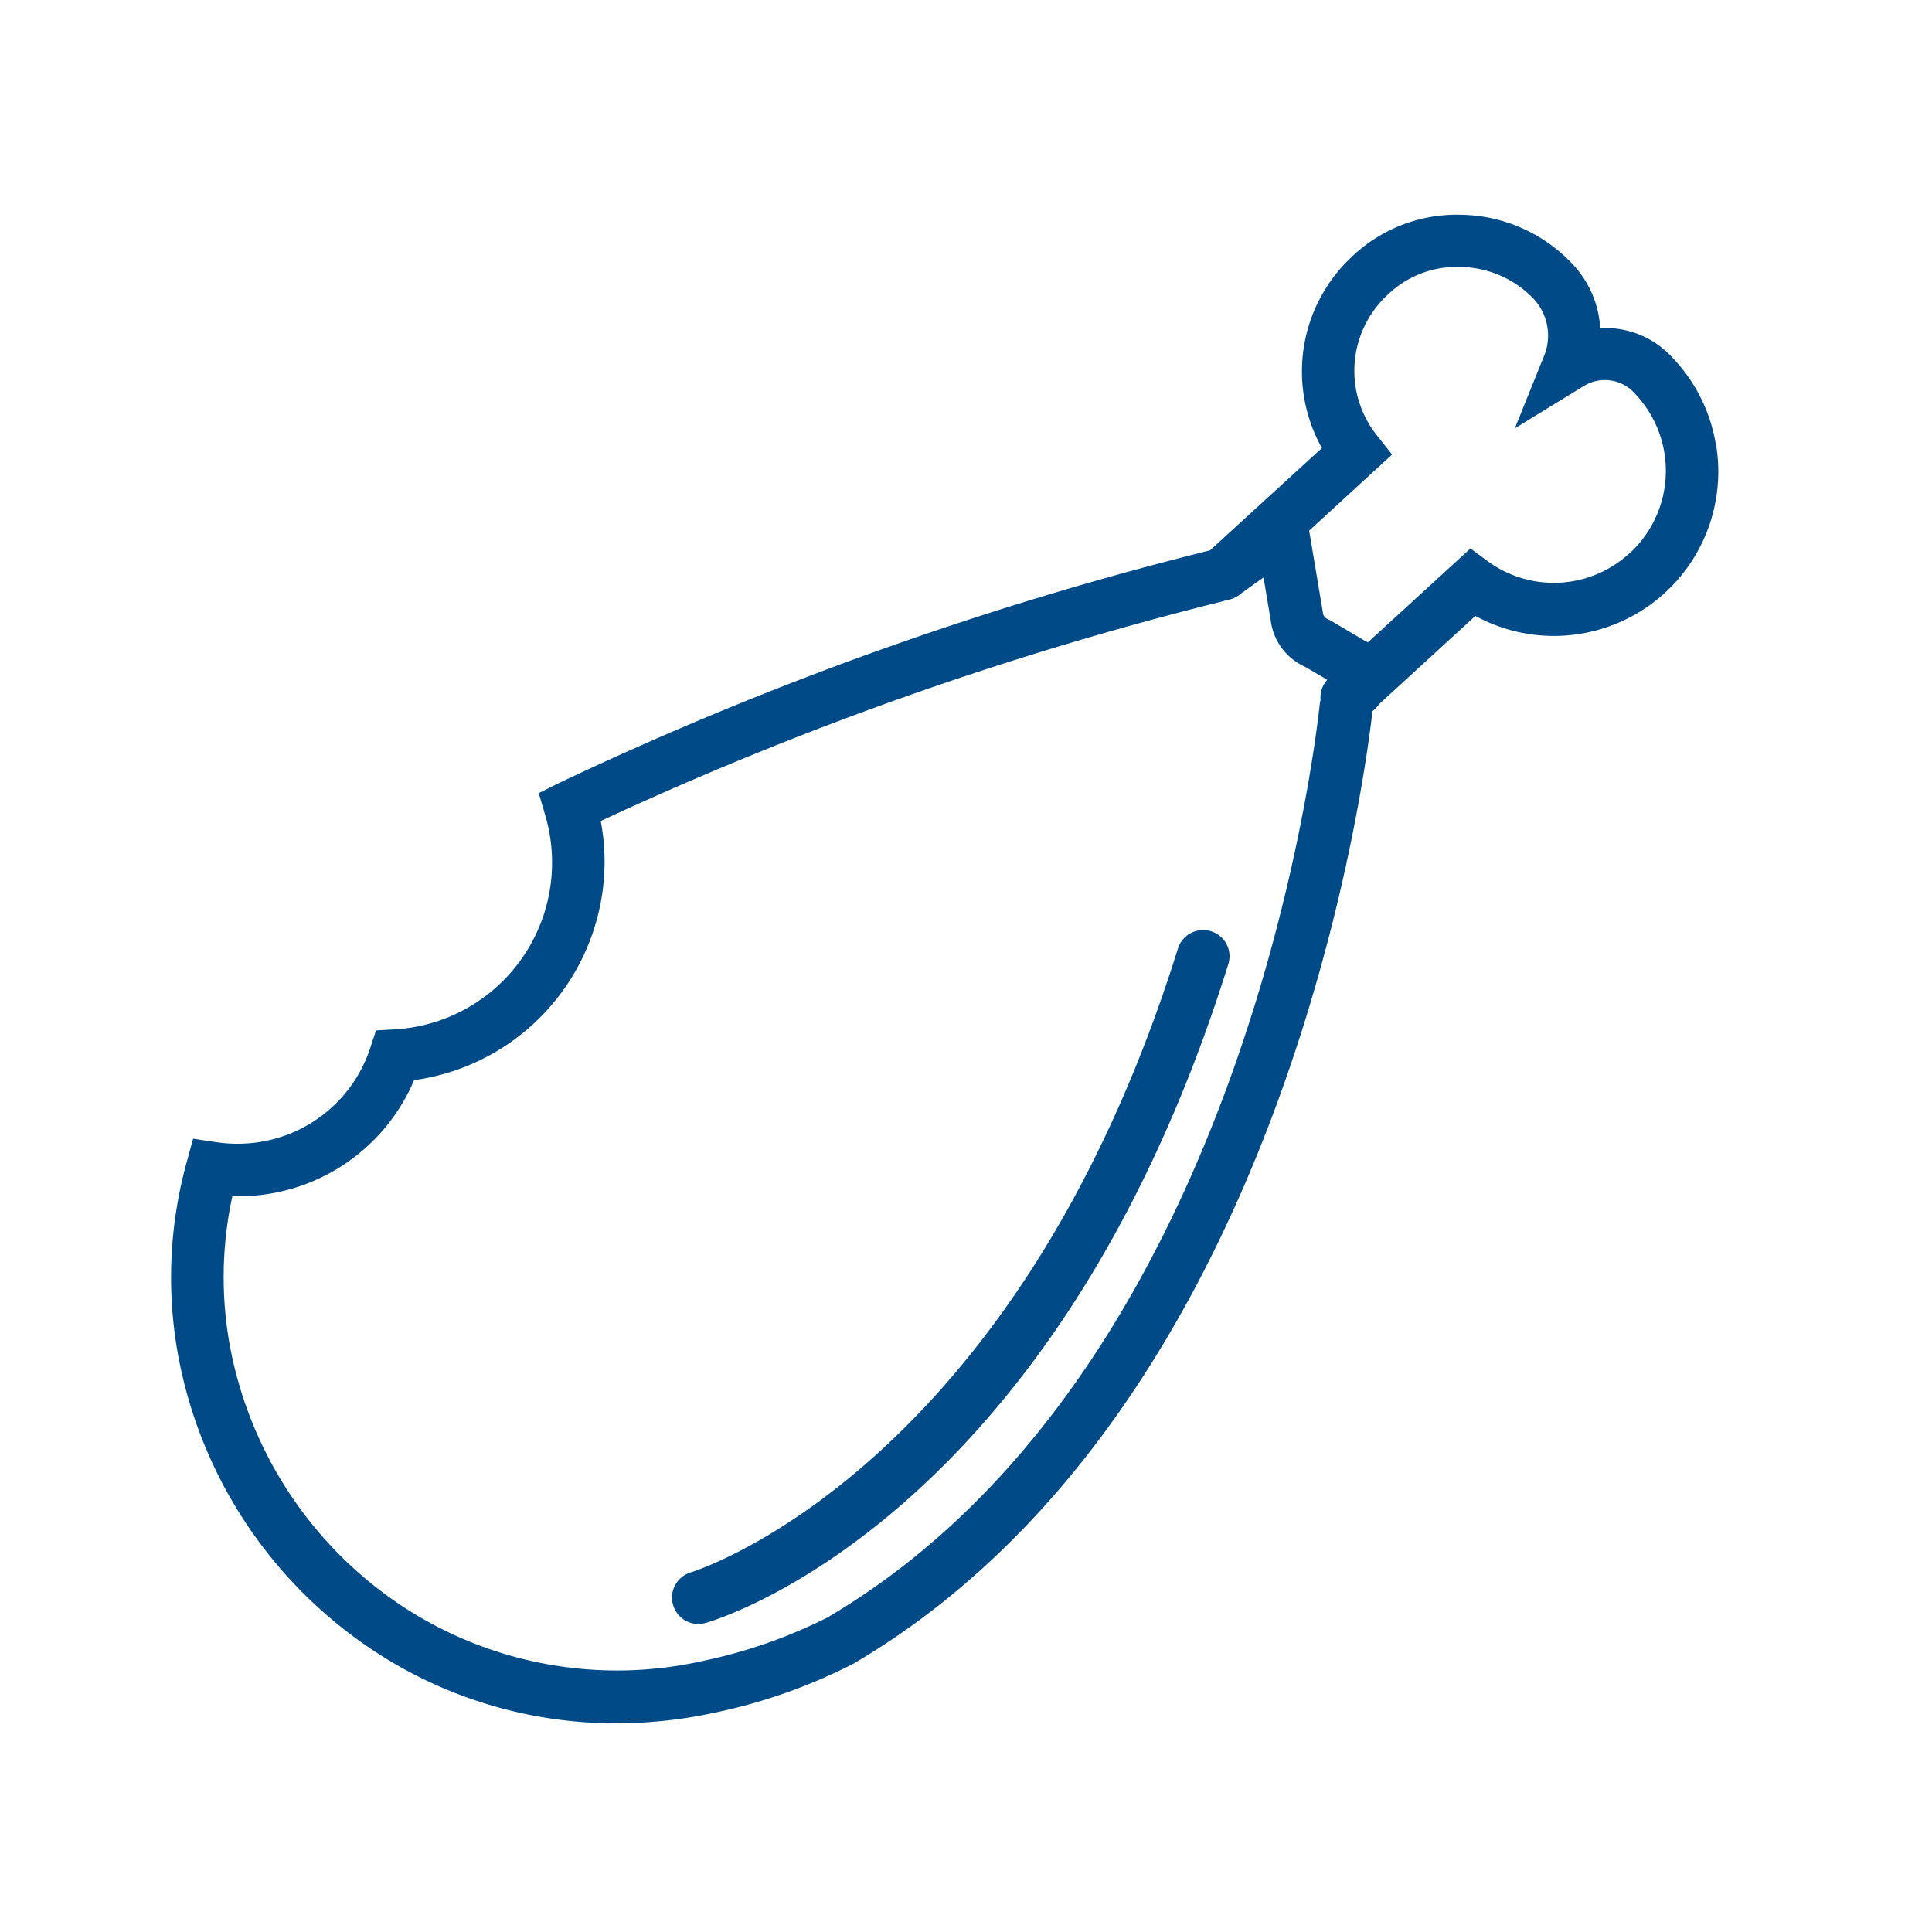 <svg xmlns="http://www.w3.org/2000/svg" width="45" height="45" viewBox="0 0 45 45"><g id="Group_4287" data-name="Group 4287" transform="translate(-418 -1947)"><rect id="Rectangle_1792" data-name="Rectangle 1792" width="45" height="45" transform="translate(418 1947)" fill="none"></rect><g id="Poultry_icon" data-name="Poultry icon" transform="translate(179.459 1706.745)"><path id="Path_9694" data-name="Path 9694" d="M278.5,250.571a3.81,3.81,0,0,0-1-1.981,2.1,2.1,0,0,0-1.688-.69,2.354,2.354,0,0,0-.661-1.512,3.632,3.632,0,0,0-2.554-1.13,3.543,3.543,0,0,0-2.6,1.007,3.651,3.651,0,0,0-.666,4.426l-2.607,2.383a80.7,80.7,0,0,0-15.175,5.425l-.46.229.145.495a3.891,3.891,0,0,1-3.518,5.009l-.417.023-.131.4a3.241,3.241,0,0,1-2.933,2.236,3.33,3.33,0,0,1-.656-.032l-.54-.082-.144.526a10.1,10.1,0,0,0-.217,4.453,10.538,10.538,0,0,0,4.487,6.894,10.209,10.209,0,0,0,5.73,1.744,10.85,10.85,0,0,0,2.295-.248,12.8,12.8,0,0,0,3.229-1.14c10.015-5.887,11.9-20.546,12.09-22.187a.668.668,0,0,0,.156-.165l2.24-2.053a3.828,3.828,0,0,0,5.6-4.027Zm-9.722,1.981,0,0h-.01Zm-1.427,1.293Zm1.951,2.7a.815.815,0,0,0-.022.12c-.176,1.59-1.987,15.691-11.472,21.267a11.76,11.76,0,0,1-2.881,1.006,9.1,9.1,0,0,1-7.079-1.314,9.308,9.308,0,0,1-3.964-6.087,8.883,8.883,0,0,1,.07-3.423c.115,0,.228,0,.34,0a4.438,4.438,0,0,0,3.892-2.7,5.139,5.139,0,0,0,4.43-5.347,5,5,0,0,0-.083-.689,80.387,80.387,0,0,1,14.482-5.116.854.854,0,0,0,.083-.027.658.658,0,0,0,.373-.174l.5-.355.166.989a1.371,1.371,0,0,0,.808,1.094l.51.3A.61.61,0,0,0,269.3,256.55Zm7.224-3.433a2.6,2.6,0,0,1-3.329.217l-.406-.3-2.389,2.188a.5.5,0,0,0-.078-.041l-.792-.469-.074-.035a.181.181,0,0,1-.105-.157l-.319-1.9,1.932-1.773-.355-.448a2.409,2.409,0,0,1,.23-3.252,2.31,2.31,0,0,1,1.729-.668,2.4,2.4,0,0,1,1.7.75,1.26,1.26,0,0,1,.254,1.275l-.7,1.733,1.6-.981a.934.934,0,0,1,1.2.175A2.607,2.607,0,0,1,276.525,253.117Z" fill="#004b87"></path><path id="Path_9695" data-name="Path 9695" d="M266.748,261.946a.615.615,0,0,0-.77.4c-3.807,12.188-11.265,14.508-11.34,14.53a.62.62,0,0,0-.368.294.606.606,0,0,0-.052.465.612.612,0,0,0,.589.446.58.58,0,0,0,.169-.024c.331-.094,8.148-2.459,12.175-15.345a.63.63,0,0,0,.019-.289A.61.61,0,0,0,266.748,261.946Z" fill="#004b87"></path></g></g></svg>